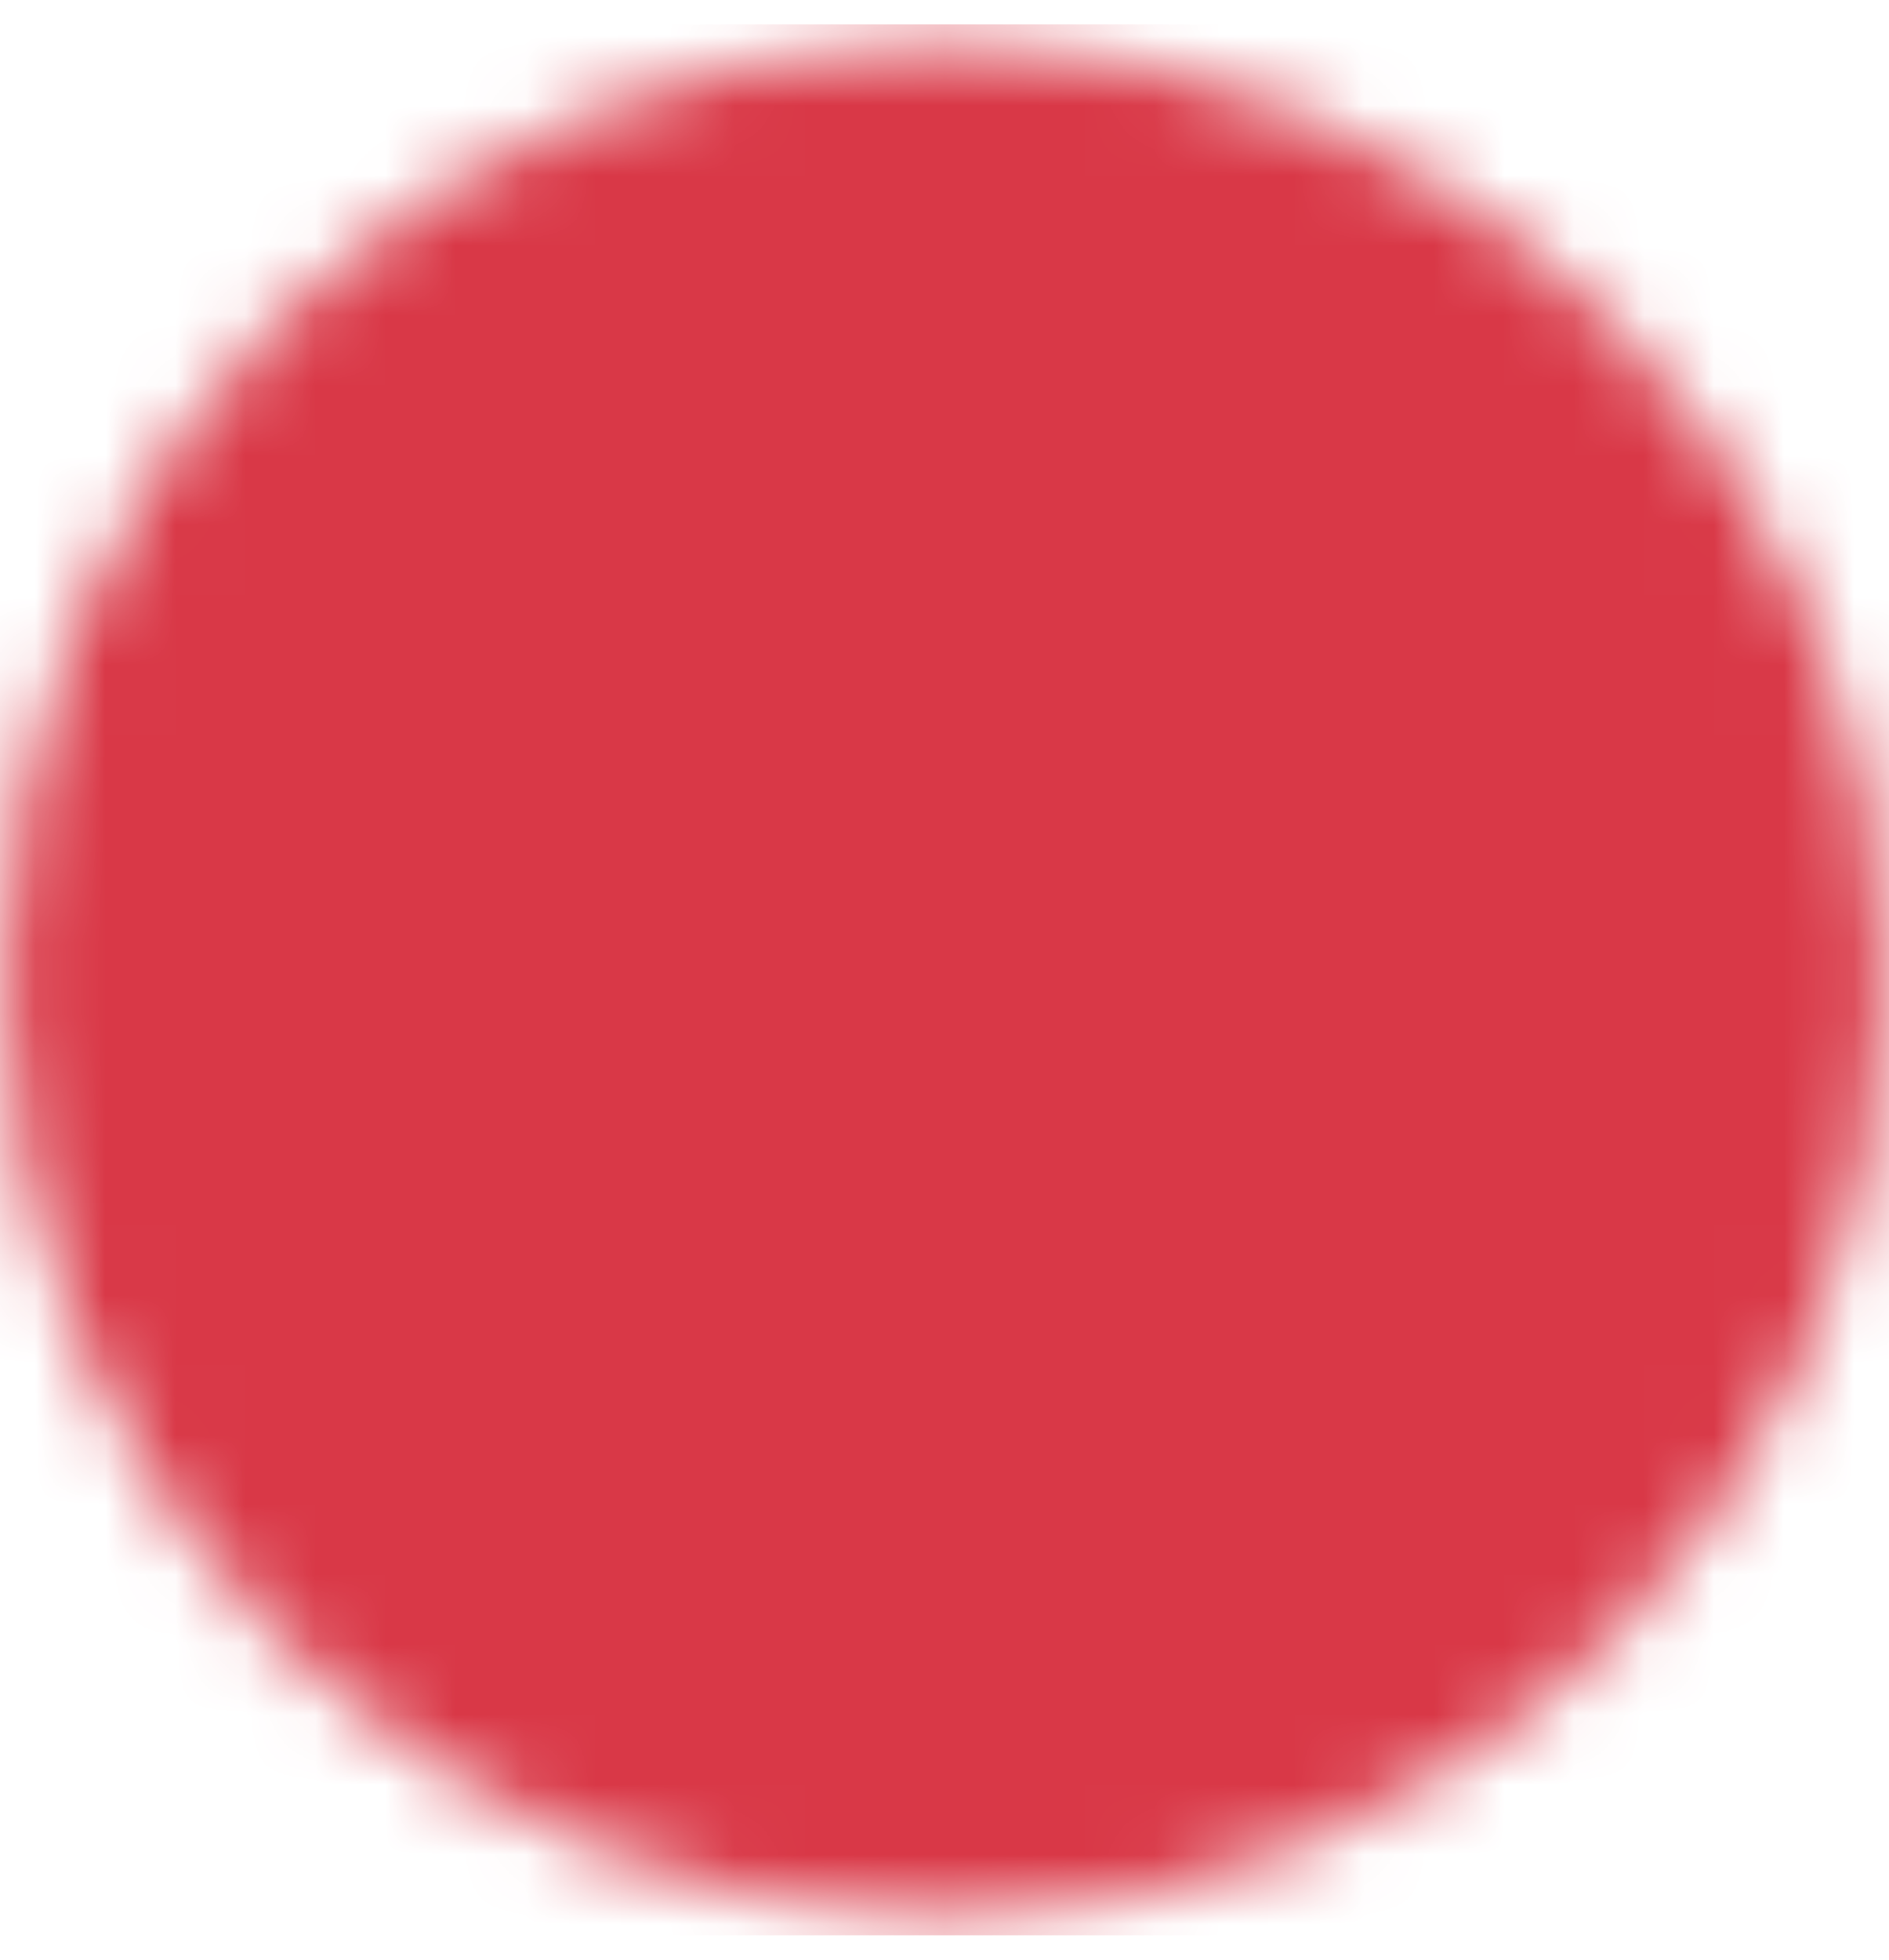 <svg width="27" height="28" viewBox="0 0 27 28" fill="none" xmlns="http://www.w3.org/2000/svg">
<mask id="mask0_8799_26386" style="mask-type:luminance" maskUnits="userSpaceOnUse" x="0" y="0" width="27" height="28">
<path d="M13.5 25.376C19.814 25.376 24.933 20.283 24.933 14C24.933 7.716 19.814 2.623 13.5 2.623C7.185 2.623 2.066 7.716 2.066 14C2.066 20.283 7.185 25.376 13.5 25.376Z" fill="white" stroke="white" stroke-width="4" stroke-linejoin="round"/>
<path d="M16.733 10.782L10.266 17.218M10.266 10.782L16.733 17.218" stroke="black" stroke-width="4" stroke-linecap="round" stroke-linejoin="round"/>
</mask>
<g mask="url(#mask0_8799_26386)">
<path d="M-0.221 0.348H27.219V27.652H-0.221V0.348Z" fill="#D93847"/>
</g>
</svg>
